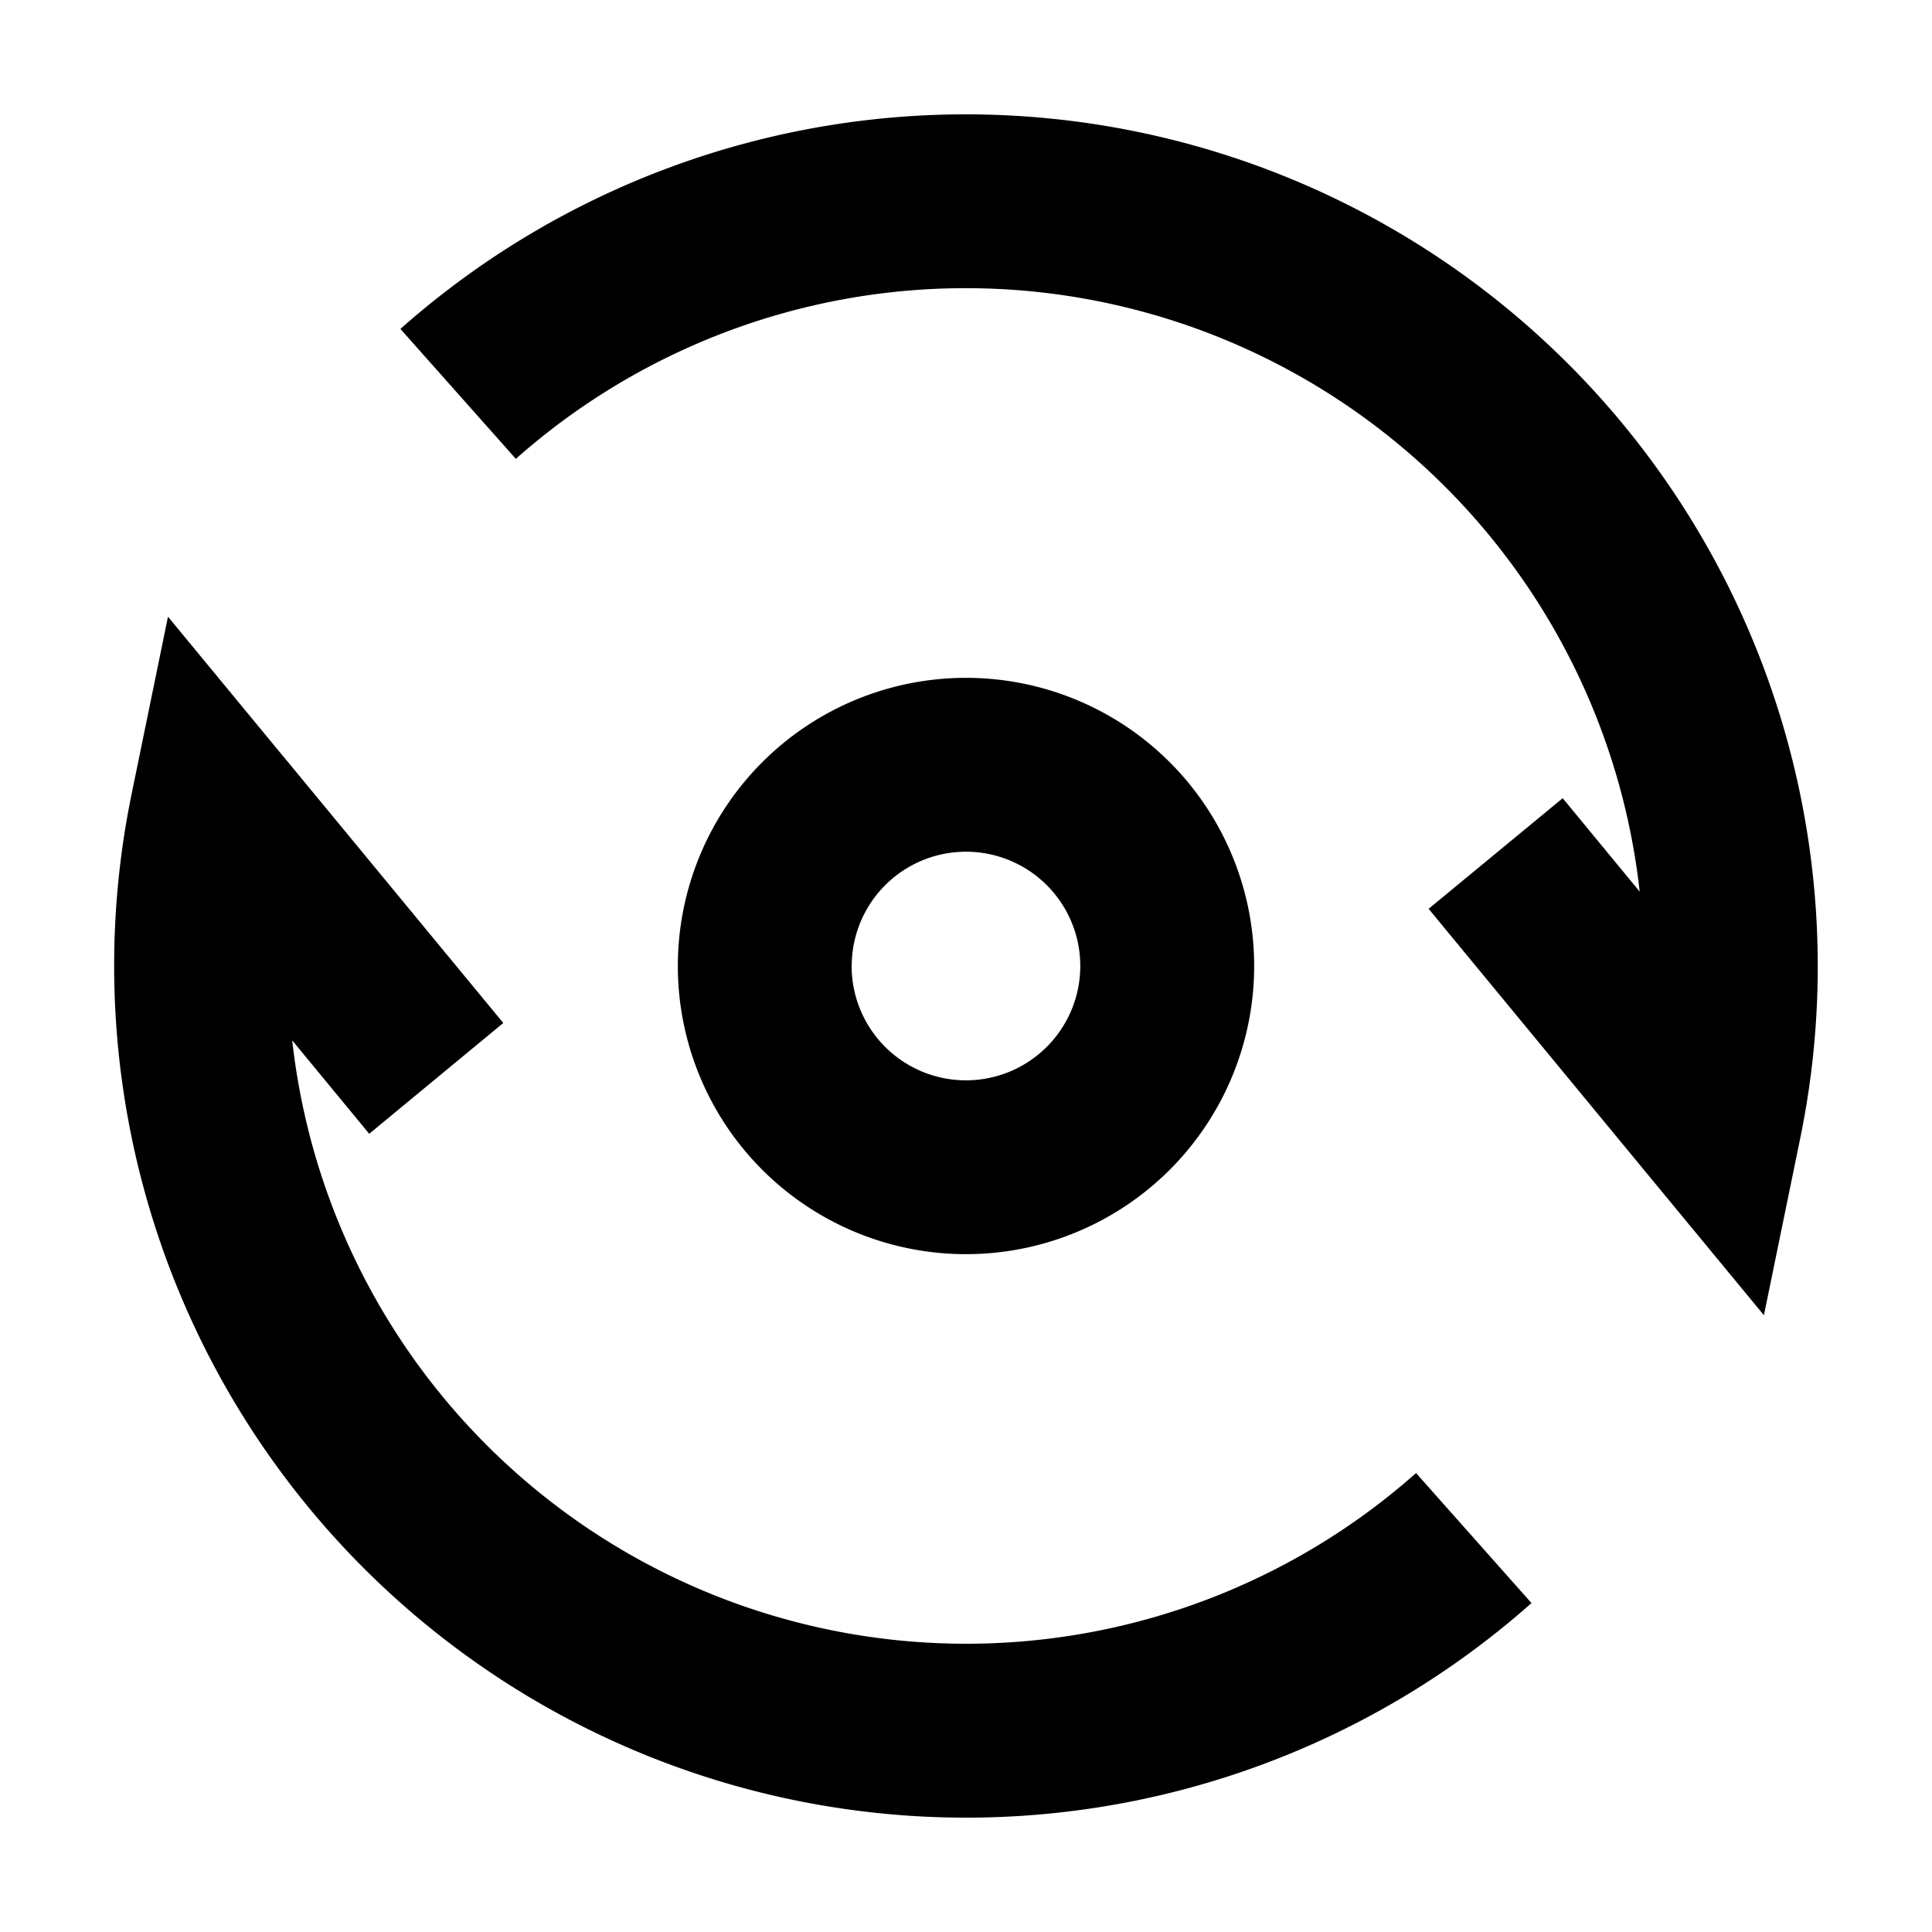 <svg width="20" height="20" fill="none" xmlns="http://www.w3.org/2000/svg"><path fill-rule="evenodd" clip-rule="evenodd" d="M5.34 4.75a7.02 7.02 0 0 1 11.634 4.48l-.797-.967-1.388 1.145 2.274 2.757 1.197 1.45.378-1.842A8.82 8.82 0 0 0 4.145 3.405L5.34 4.75ZM2.937 7.836 1.739 6.384l-.378 1.843a8.82 8.82 0 0 0 14.493 8.368l-1.195-1.346A7.02 7.02 0 0 1 3.025 10.77l.797.967L5.21 10.59 2.937 7.835ZM8.817 10a1.183 1.183 0 1 1 2.366 0 1.183 1.183 0 0 1-2.367 0ZM10 7.017a2.983 2.983 0 1 0 0 5.966 2.983 2.983 0 0 0 0-5.966Z" fill="#000"/></svg>